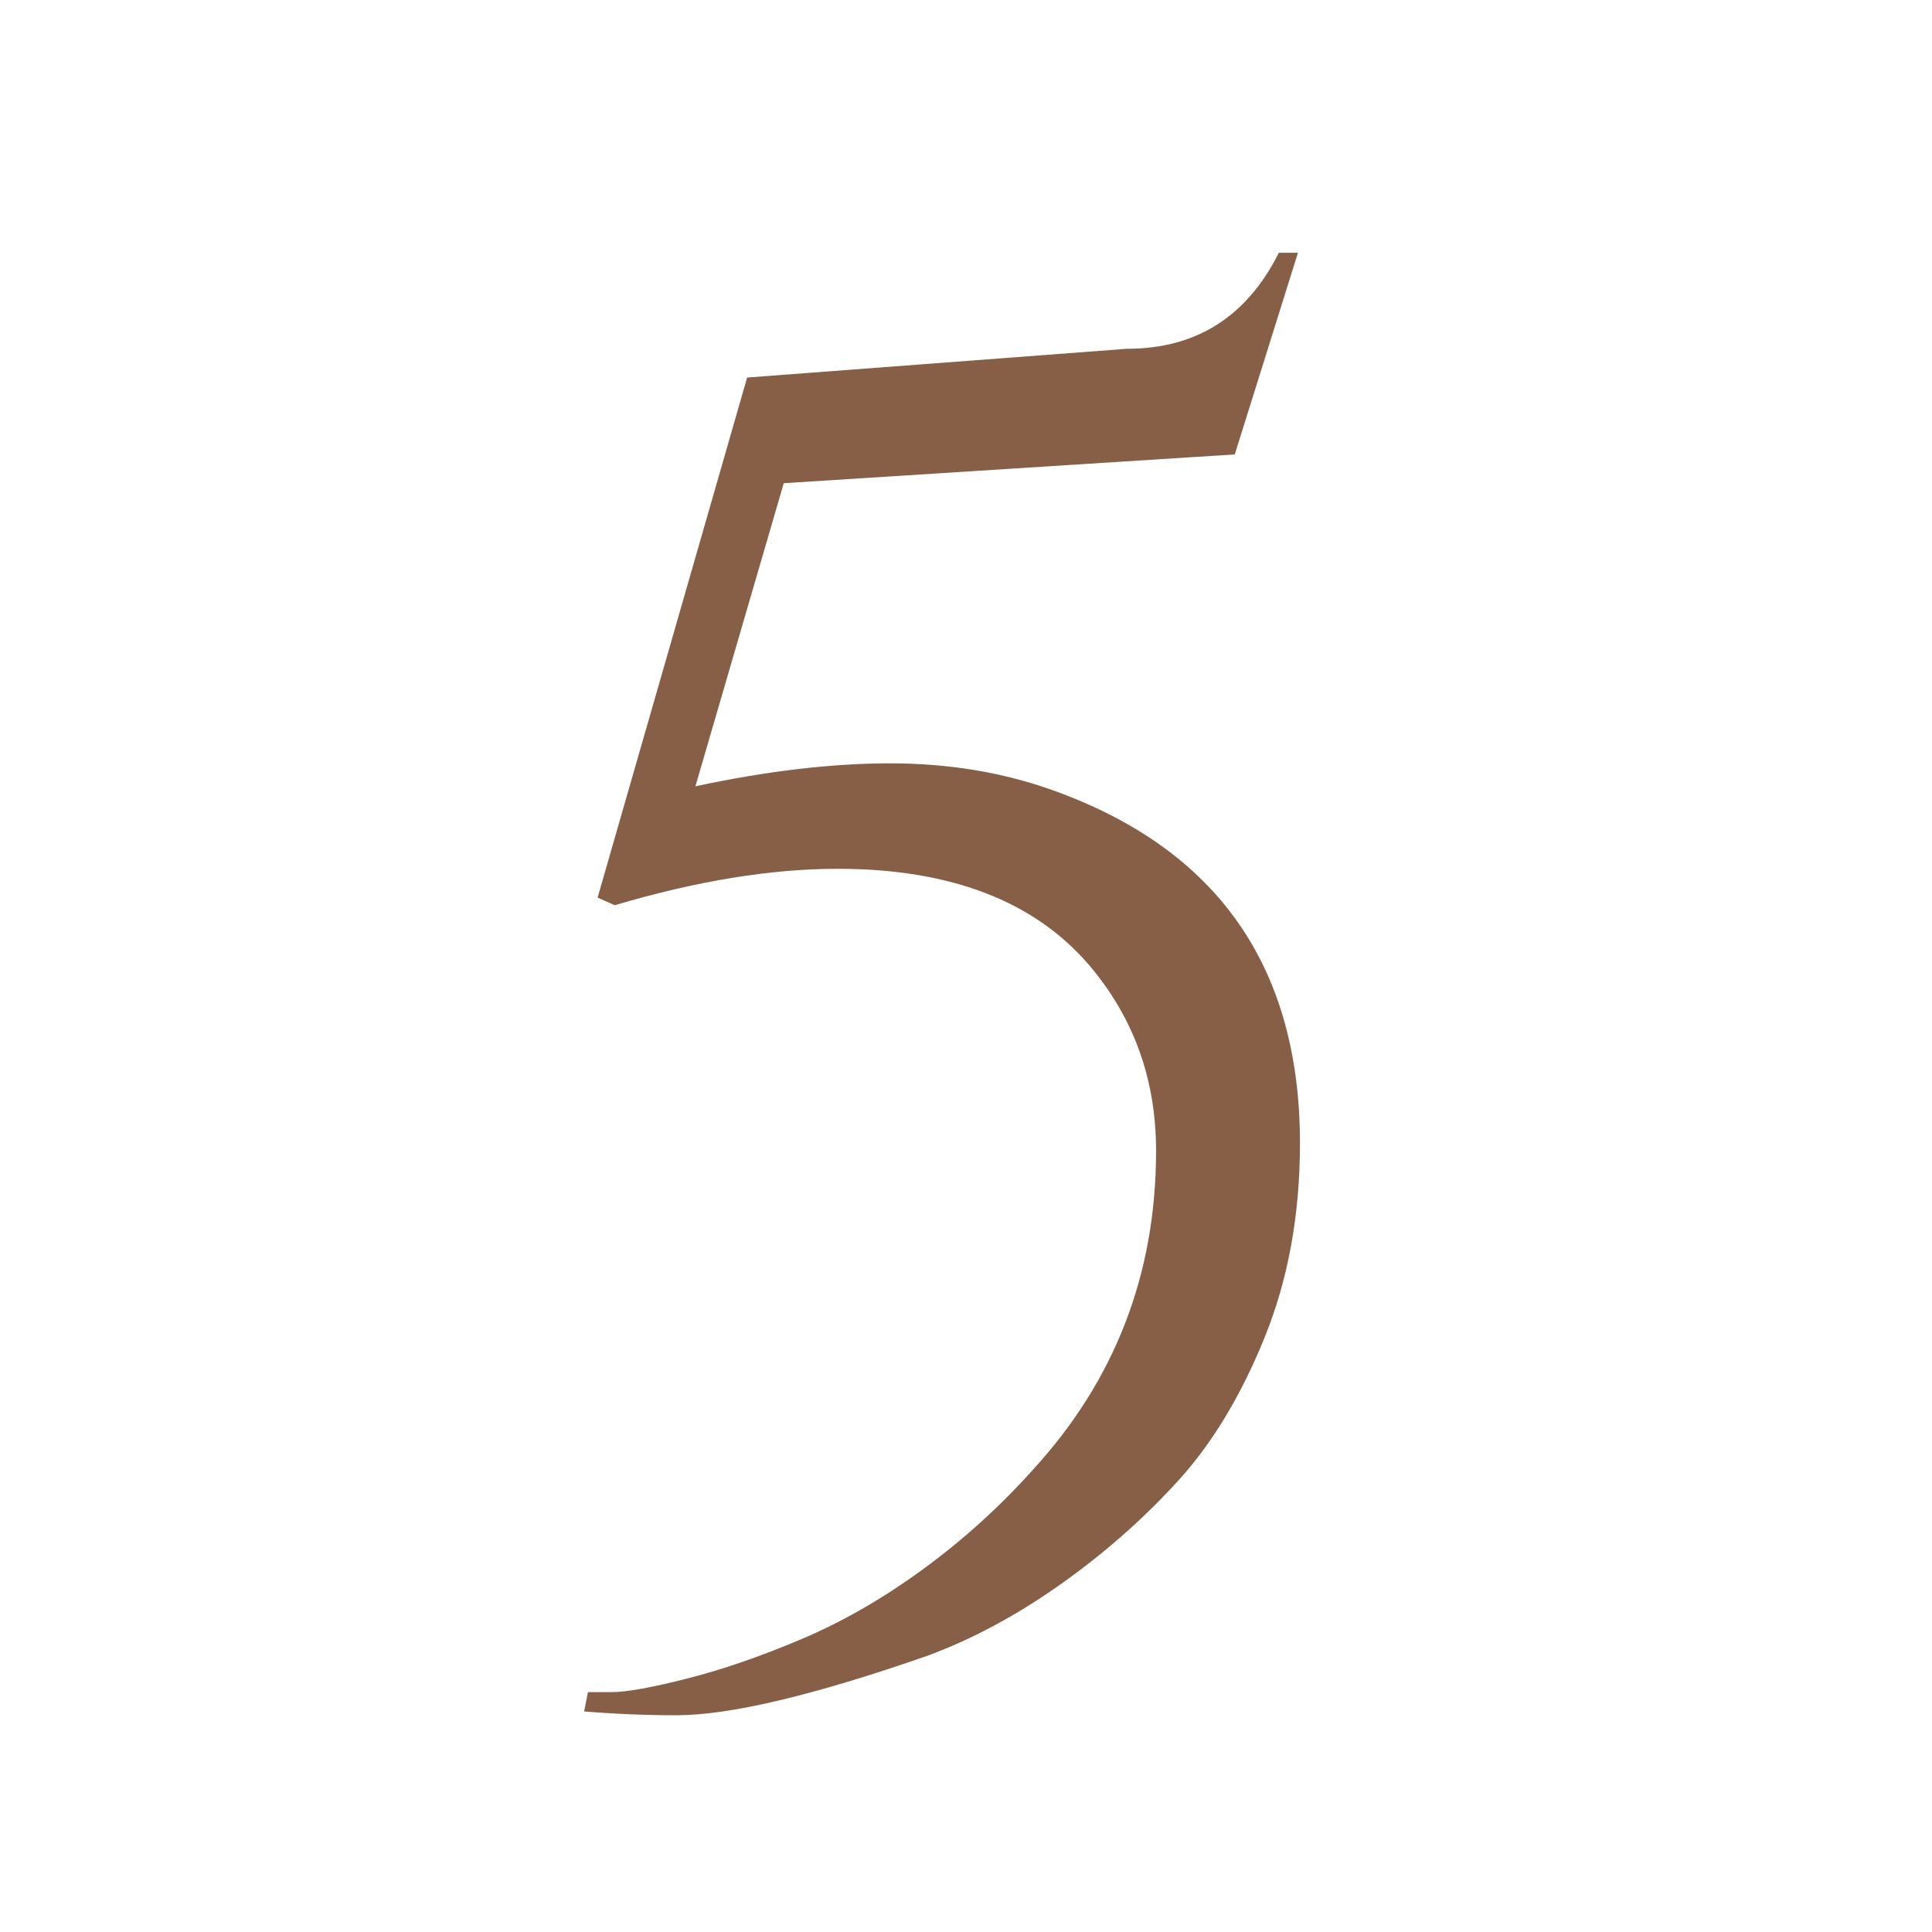<svg xmlns="http://www.w3.org/2000/svg" xmlns:xlink="http://www.w3.org/1999/xlink" width="200" zoomAndPan="magnify" viewBox="0 0 150 150" height="200" preserveAspectRatio="xMidYMid meet" version="1.0"><defs><g/></defs><g fill="#875f46" fill-opacity="1"><g transform="translate(37.898, 128.25)"><g><path d="M 16.094 -67.203 C 21.656 -68.391 26.695 -68.984 31.219 -68.984 C 35.738 -68.984 39.938 -68.289 43.812 -66.906 C 56.625 -62.332 63.031 -53.191 63.031 -39.484 C 63.031 -33.922 62.109 -28.879 60.266 -24.359 C 58.43 -19.836 56.172 -16.113 53.484 -13.188 C 50.805 -10.258 47.781 -7.602 44.406 -5.219 C 41.031 -2.832 37.602 -0.992 34.125 0.297 C 25.281 3.379 18.773 4.922 14.609 4.922 C 12.223 4.922 9.836 4.82 7.453 4.625 L 7.75 3.125 C 7.844 3.125 8.461 3.125 9.609 3.125 C 10.754 3.125 12.691 2.773 15.422 2.078 C 18.148 1.391 21.102 0.375 24.281 -0.969 C 27.469 -2.312 30.625 -4.125 33.75 -6.406 C 36.875 -8.688 39.727 -11.27 42.312 -14.156 C 48.676 -21.102 51.859 -29.348 51.859 -38.891 C 51.859 -44.453 50.117 -49.27 46.641 -53.344 C 42.367 -58.312 35.863 -60.797 27.125 -60.797 C 21.957 -60.797 16.191 -59.852 9.828 -57.969 L 8.5 -58.562 L 20.109 -98.938 L 49.609 -101.172 C 54.973 -101.172 58.898 -103.656 61.391 -108.625 L 62.875 -108.625 L 57.969 -92.969 L 22.953 -90.734 Z M 16.094 -67.203 "/></g></g></g></svg>